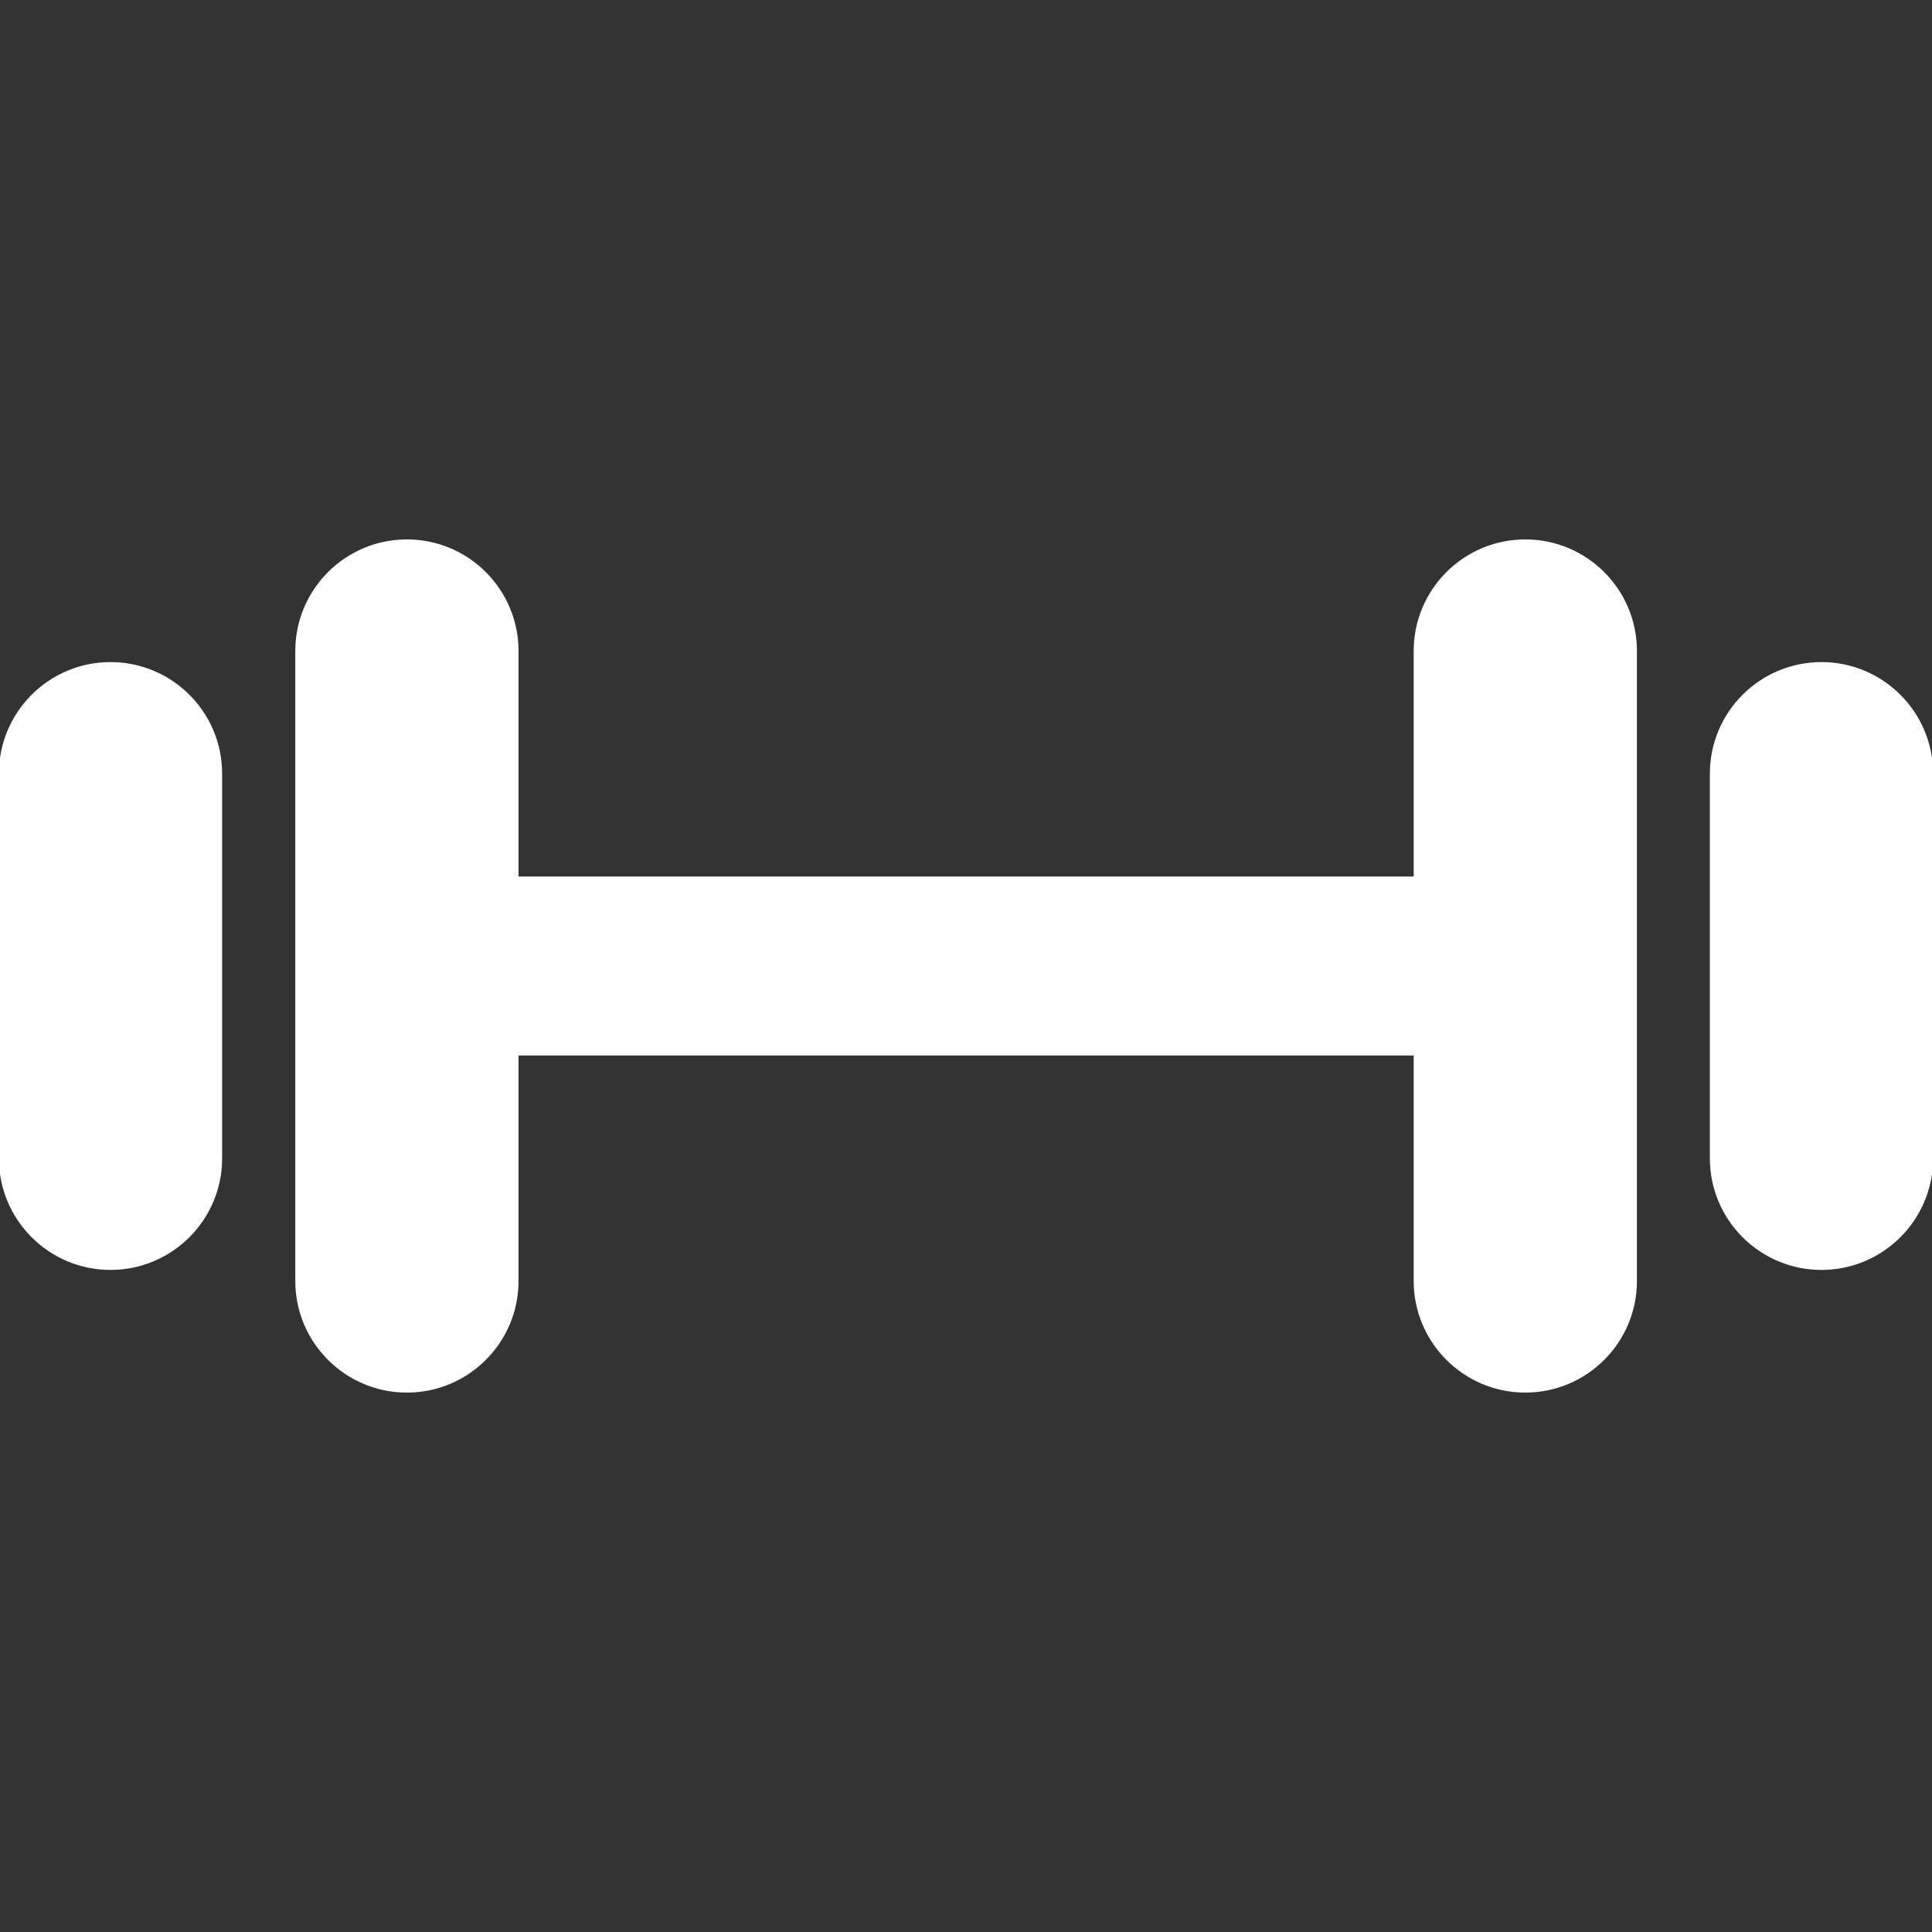 <!DOCTYPE svg PUBLIC "-//W3C//DTD SVG 1.1//EN" "http://www.w3.org/Graphics/SVG/1.1/DTD/svg11.dtd">
<!-- Uploaded to: SVG Repo, www.svgrepo.com, Transformed by: SVG Repo Mixer Tools -->
<svg fill="#ffffff" version="1.1" id="Capa_1" xmlns="http://www.w3.org/2000/svg" xmlns:xlink="http://www.w3.org/1999/xlink" width="64px" height="64px" viewBox="0 0 874.1 874.1" xml:space="preserve" stroke="#ffffff">
<rect x="0" y="0" width="874.1" height="874.1" fill="#333333" stroke="none"/>
<g id="SVGRepo_bgCarrier" stroke-width="0"/>
<g id="SVGRepo_tracerCarrier" stroke-linecap="round" stroke-linejoin="round"/>
<g id="SVGRepo_iconCarrier"> <g> <g> <path d="M50,300.05c-27.6,0-50,22.4-50,50v174c0,27.6,22.4,50,50,50s50-22.4,50-50v-174C100,322.45,77.6,300.05,50,300.05z"/> <path d="M690.1,244.55c-27.6,0-50,22.4-50,50v102.5h-406v-102.5c0-27.6-22.4-50-50-50c-27.6,0-50,22.4-50,50v285 c0,27.6,22.4,50,50,50c27.6,0,50-22.4,50-50v-102.5h406v102.5c0,27.6,22.4,50,50,50s50-22.4,50-50v-285 C740.1,266.95,717.699,244.55,690.1,244.55z"/> <path d="M824.1,300.05c-27.6,0-50,22.4-50,50v174c0,27.6,22.4,50,50,50s50-22.4,50-50v-174 C874.1,322.45,851.699,300.05,824.1,300.05z"/> </g> </g> </g>
</svg>